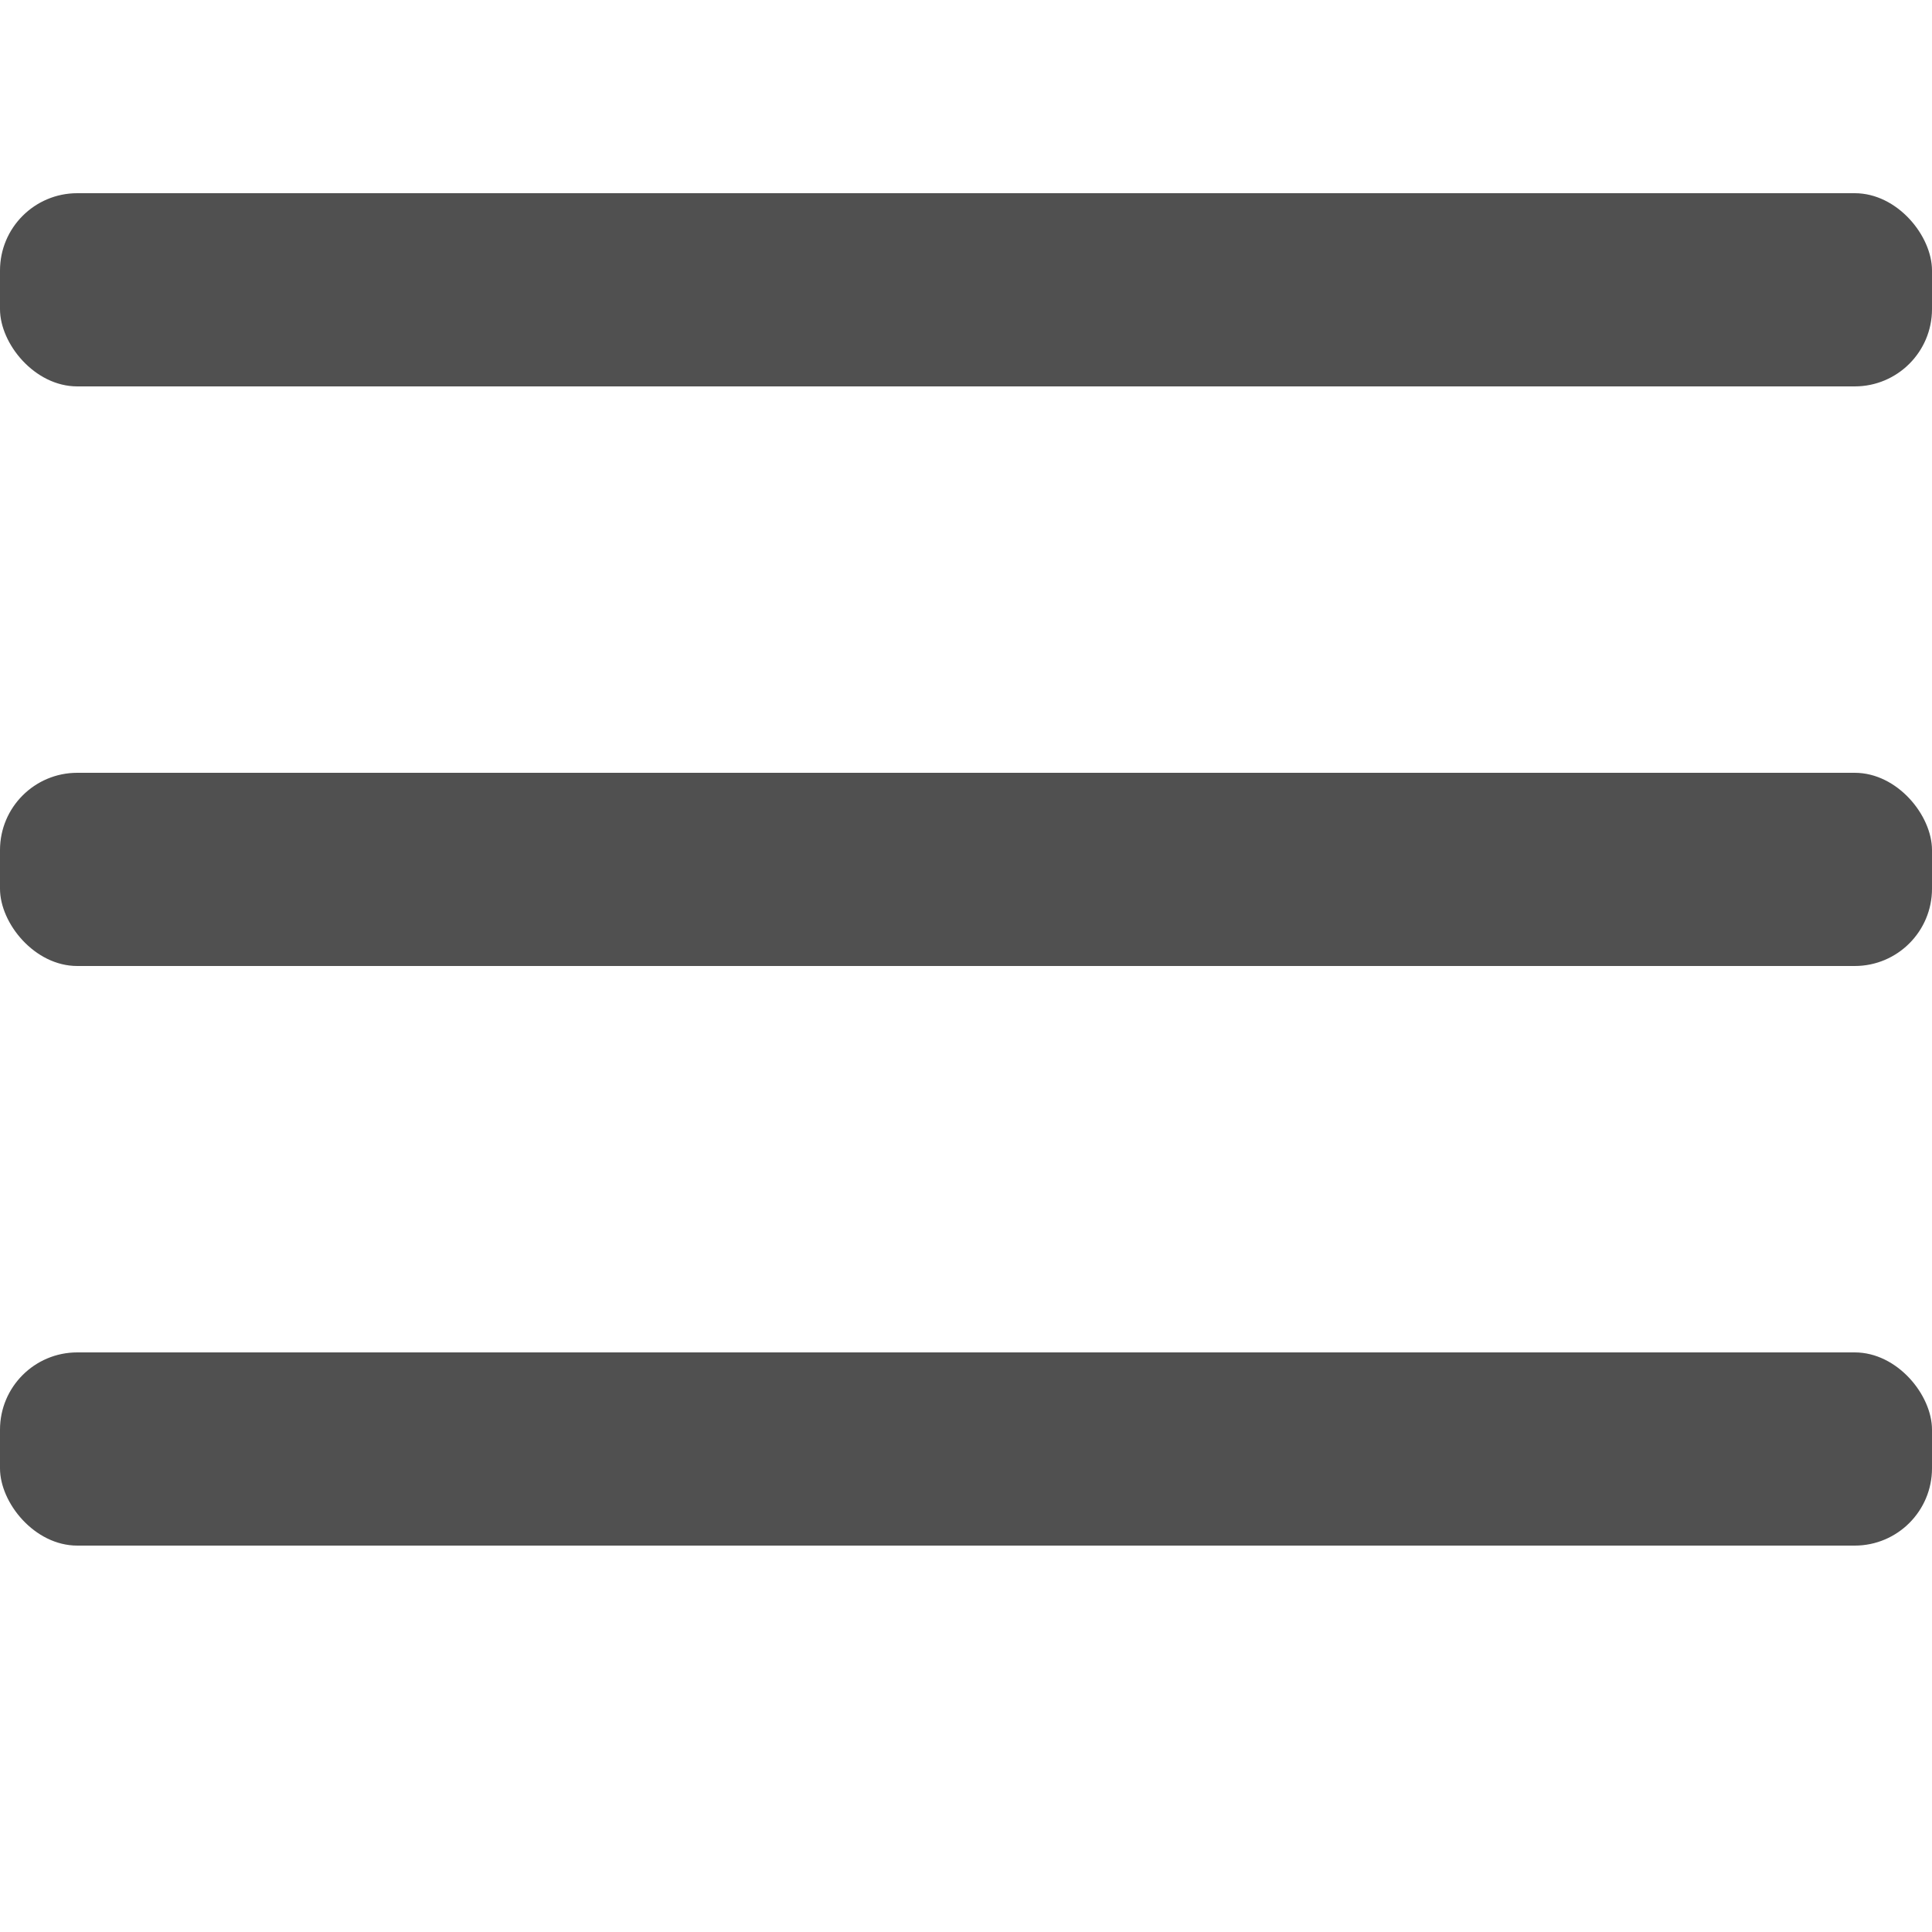 <svg xmlns="http://www.w3.org/2000/svg" viewBox="0 0 100 80" width="30" height="30"><rect width="100" rx="4" fill="#505050" height="10"></rect><rect y="30" width="100" rx="4" fill="#505050" height="10"></rect><rect y="60" width="100" rx="4" fill="#505050" height="10"></rect></svg>
